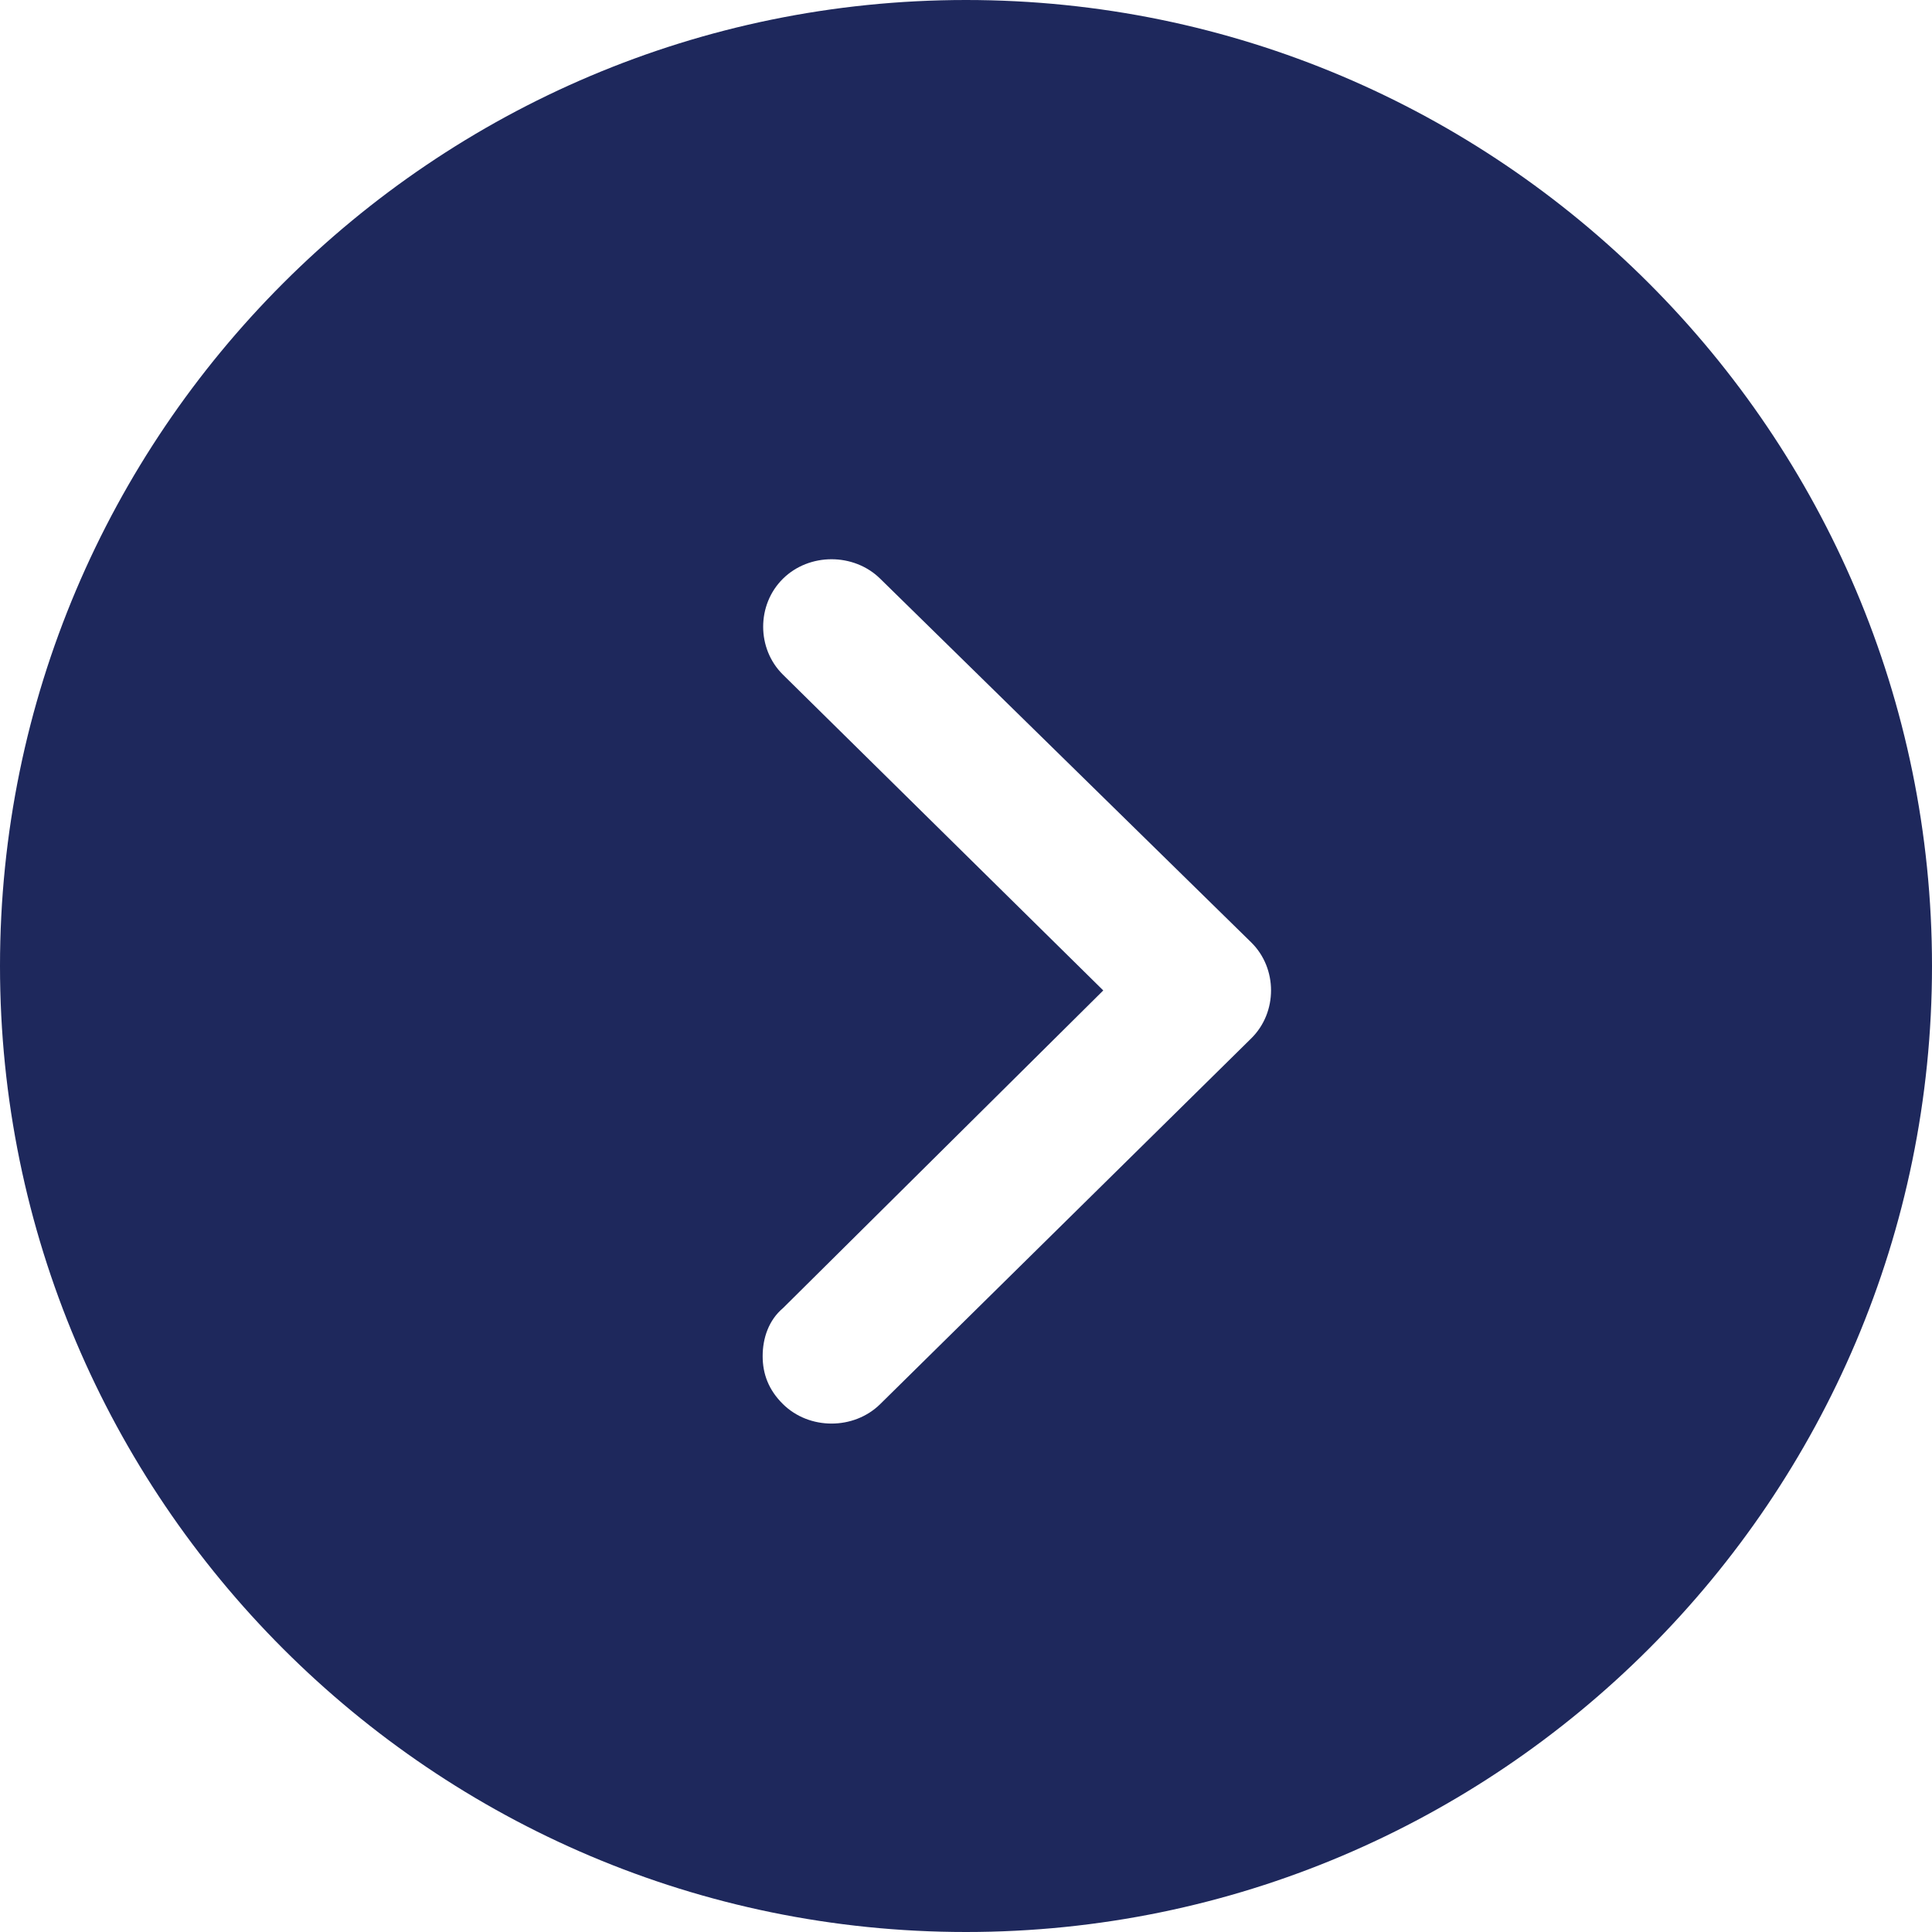 <?xml version="1.0" encoding="UTF-8"?>
<svg width="20px" height="20px" viewBox="0 0 20 20" version="1.1" xmlns="http://www.w3.org/2000/svg" xmlns:xlink="http://www.w3.org/1999/xlink">
    <!-- Generator: Sketch 51.3 (57544) - http://www.bohemiancoding.com/sketch -->
    <title>Shape</title>
    <desc>Created with Sketch.</desc>
    <defs></defs>
    <g id="Page-1" stroke="none" stroke-width="1" fill="none" fill-rule="evenodd">
        <g id="Experience_Detail" transform="translate(-1094, -860)" fill="#1E285C" fill-rule="nonzero">
            <g id="Gallery" transform="translate(86, 770)">
                <path d="M1018,110 C1023.516,110 1028,105.516 1028,100 C1028,94.484 1023.516,90 1018,90 C1012.484,90 1008,94.484 1008,100 C1008,105.516 1012.484,110 1018,110 Z M1013.465,98.105 C1013.61,97.958 1013.775,97.895 1013.961,97.895 C1014.148,97.895 1014.334,97.958 1014.458,98.105 L1017.747,101.421 L1021.016,98.105 C1021.285,97.832 1021.74,97.832 1022.009,98.105 C1022.278,98.377 1022.278,98.839 1022.009,99.112 L1018.244,102.953 C1017.975,103.226 1017.52,103.226 1017.251,102.953 L1013.465,99.112 C1013.196,98.839 1013.196,98.377 1013.465,98.105 Z" id="Shape" transform="translate(1018, 100) rotate(-90) translate(-1018, -100) "></path>
            </g>
        </g>
    </g>
</svg>